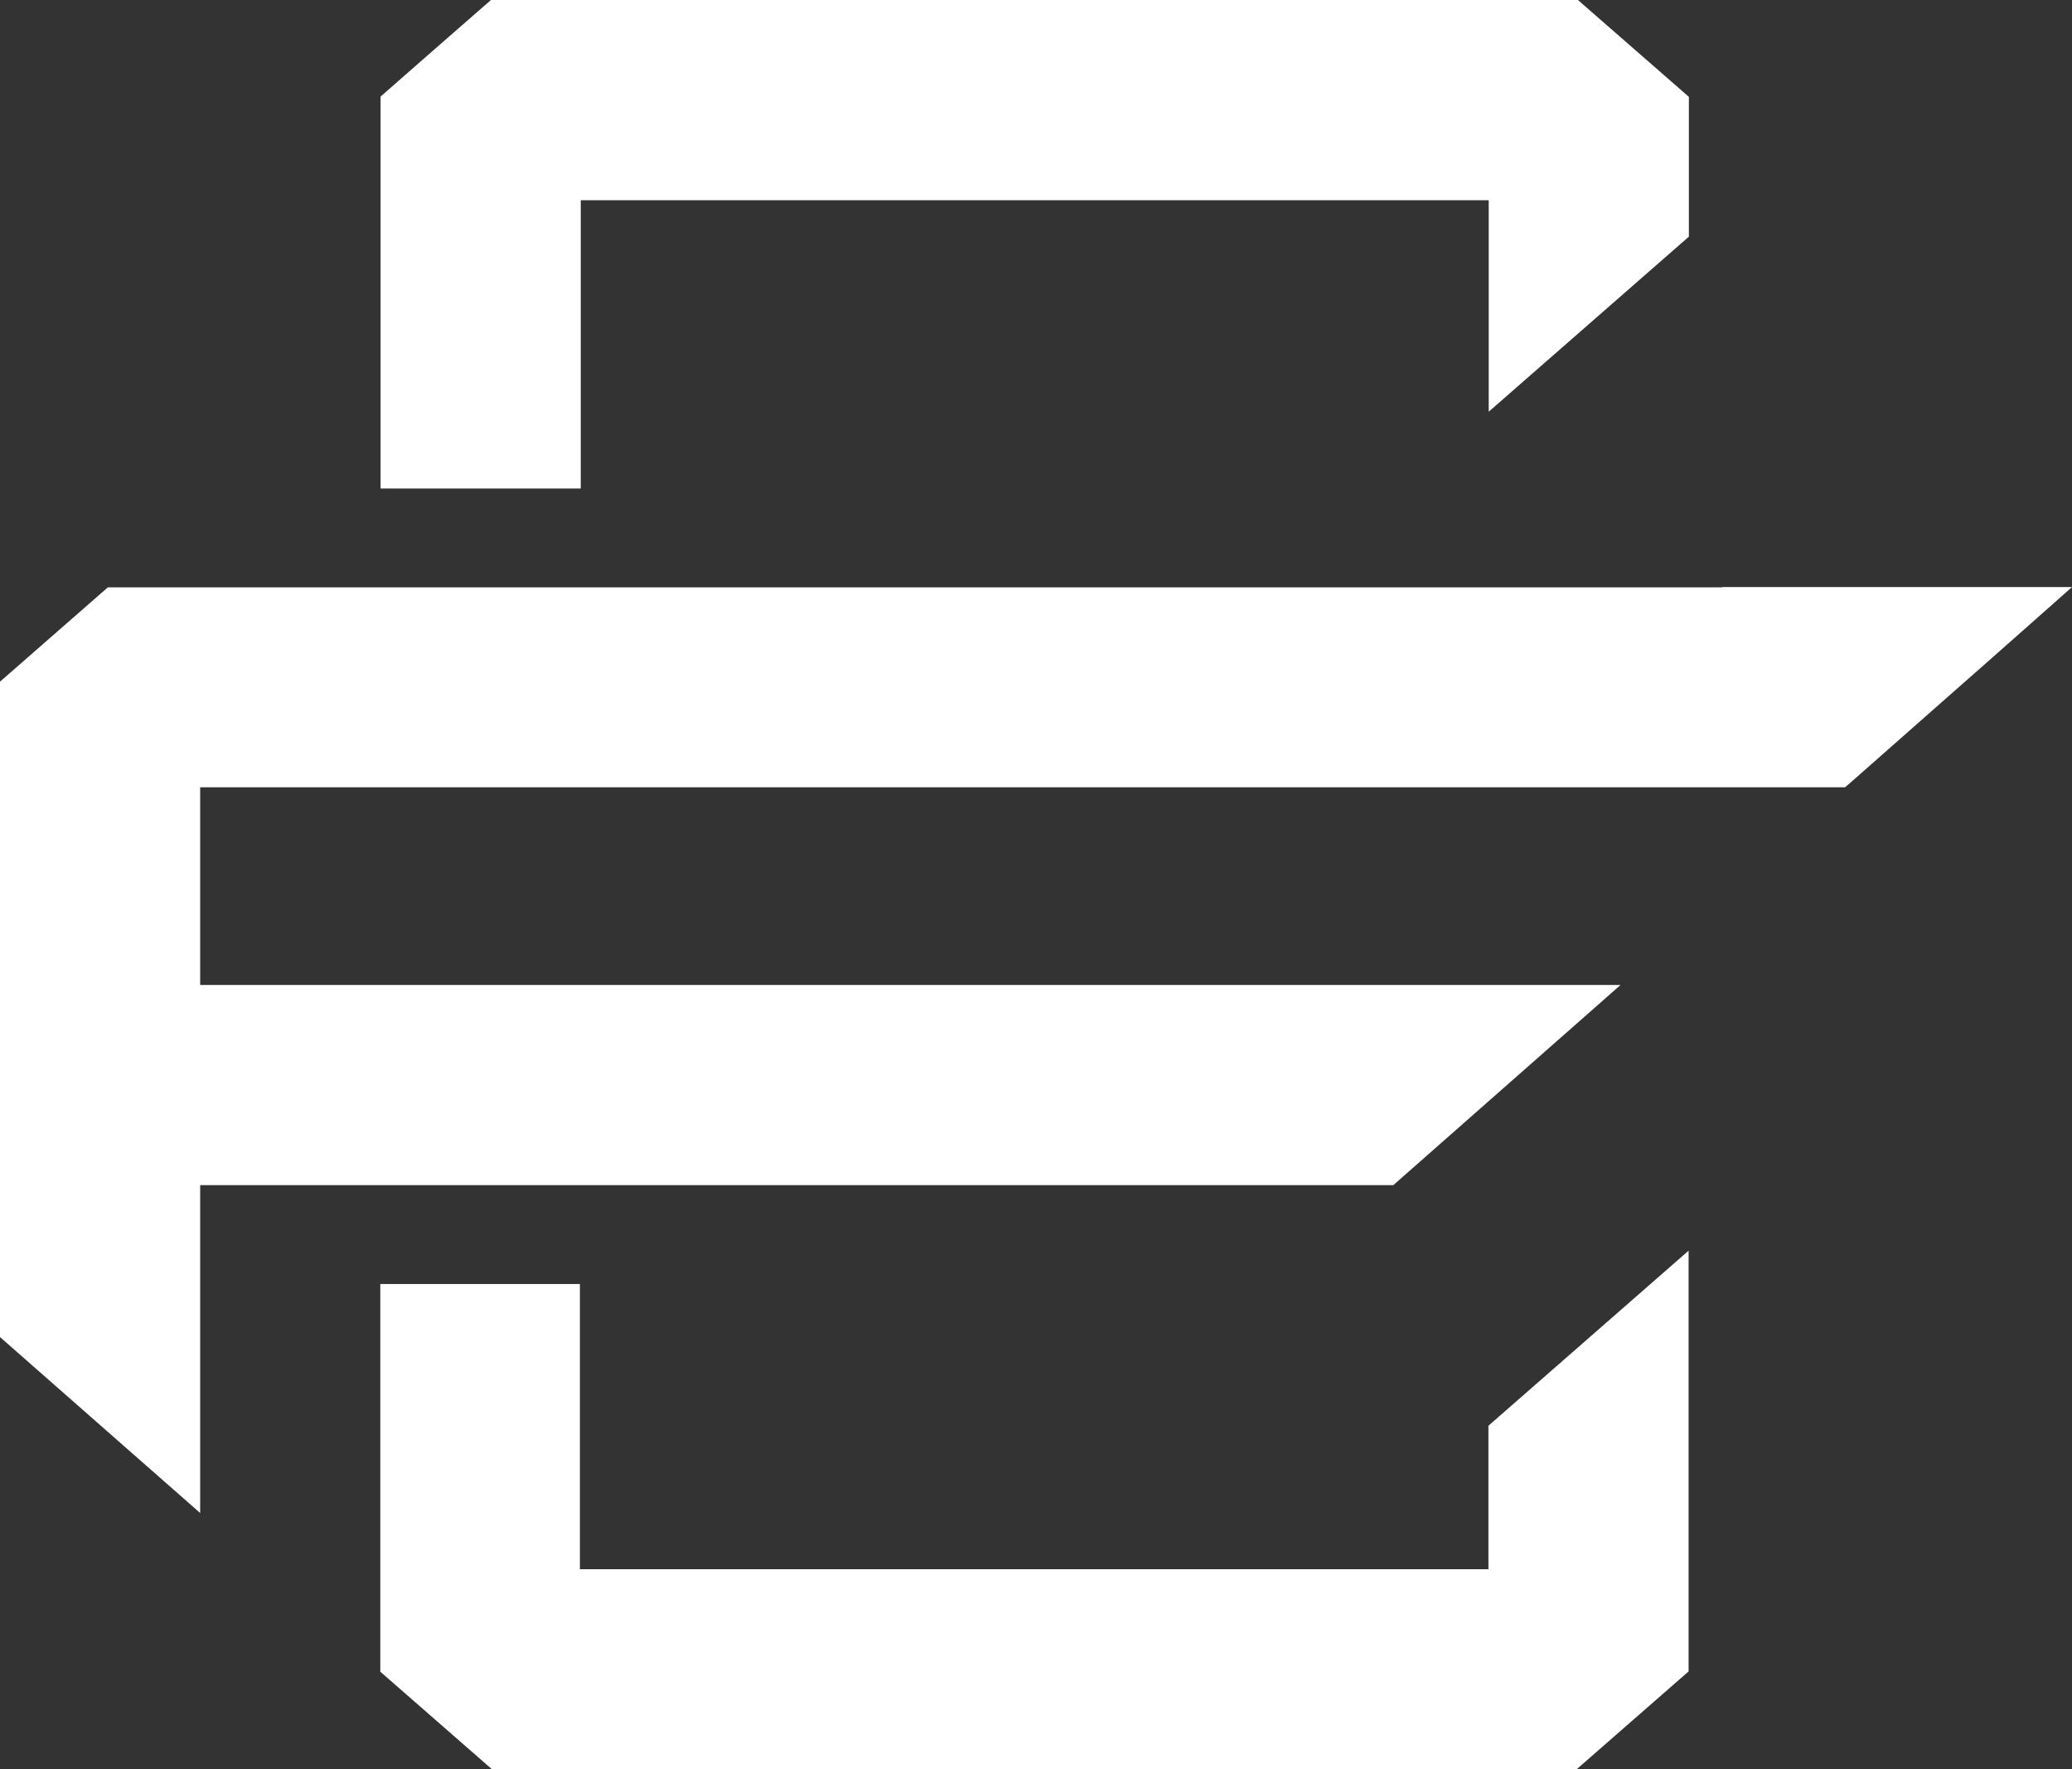 <?xml version="1.0" encoding="UTF-8"?>
<svg id="Layer_2" data-name="Layer 2" xmlns="http://www.w3.org/2000/svg" viewBox="0 0 73.39 62.66">
  <rect x="0" y="0" width="73.39" height="62.66" fill="#333333" stroke="none"/>
  <defs>
    <style>
      .cls-1 {
        fill: #fff;
      }
    </style>
  </defs>
  <g id="Layer_1-2" data-name="Layer 1">
    <g>
      <path class="cls-1" d="M52.73,55.57H20.54v-10.1h-7.07s0,13.13,0,13.73l3.95,3.45h38.43s3.96-3.46,3.96-3.46v-14.9c-.7.61-6.24,5.46-7.09,6.2v5.08Z"/>
      <path class="cls-1" d="M20.56,7.09h32.17v7.49c.95-.83,6.05-5.29,7.09-6.2V3.43c-.26-.22-3.66-3.2-3.93-3.43H17.39c-.27.23-3.66,3.2-3.91,3.42v13.88c2.22,0,4.6,0,7.09,0V7.09Z"/>
      <path class="cls-1" d="M61,20.8c-2.35,0-4.87,0-7.5,0-1.93,0-3.92,0-5.96,0-6.09,0-12.51,0-18.65,0-1.06,0-2.11,0-3.14,0-6.56,0-12.65,0-17.46,0-1.65,0-3.15,0-4.47,0l-3.82,3.34v23.21l7.09,6.23v-11.61h42.26l8.05-7.09H7.09v-7h58.26l.2-.17c2.01-1.78,4.24-3.73,6.27-5.53l.26-.23,1.31-1.16c-2.88,0-7.22,0-12.4,0Z"/>
    </g>
  </g>
</svg>